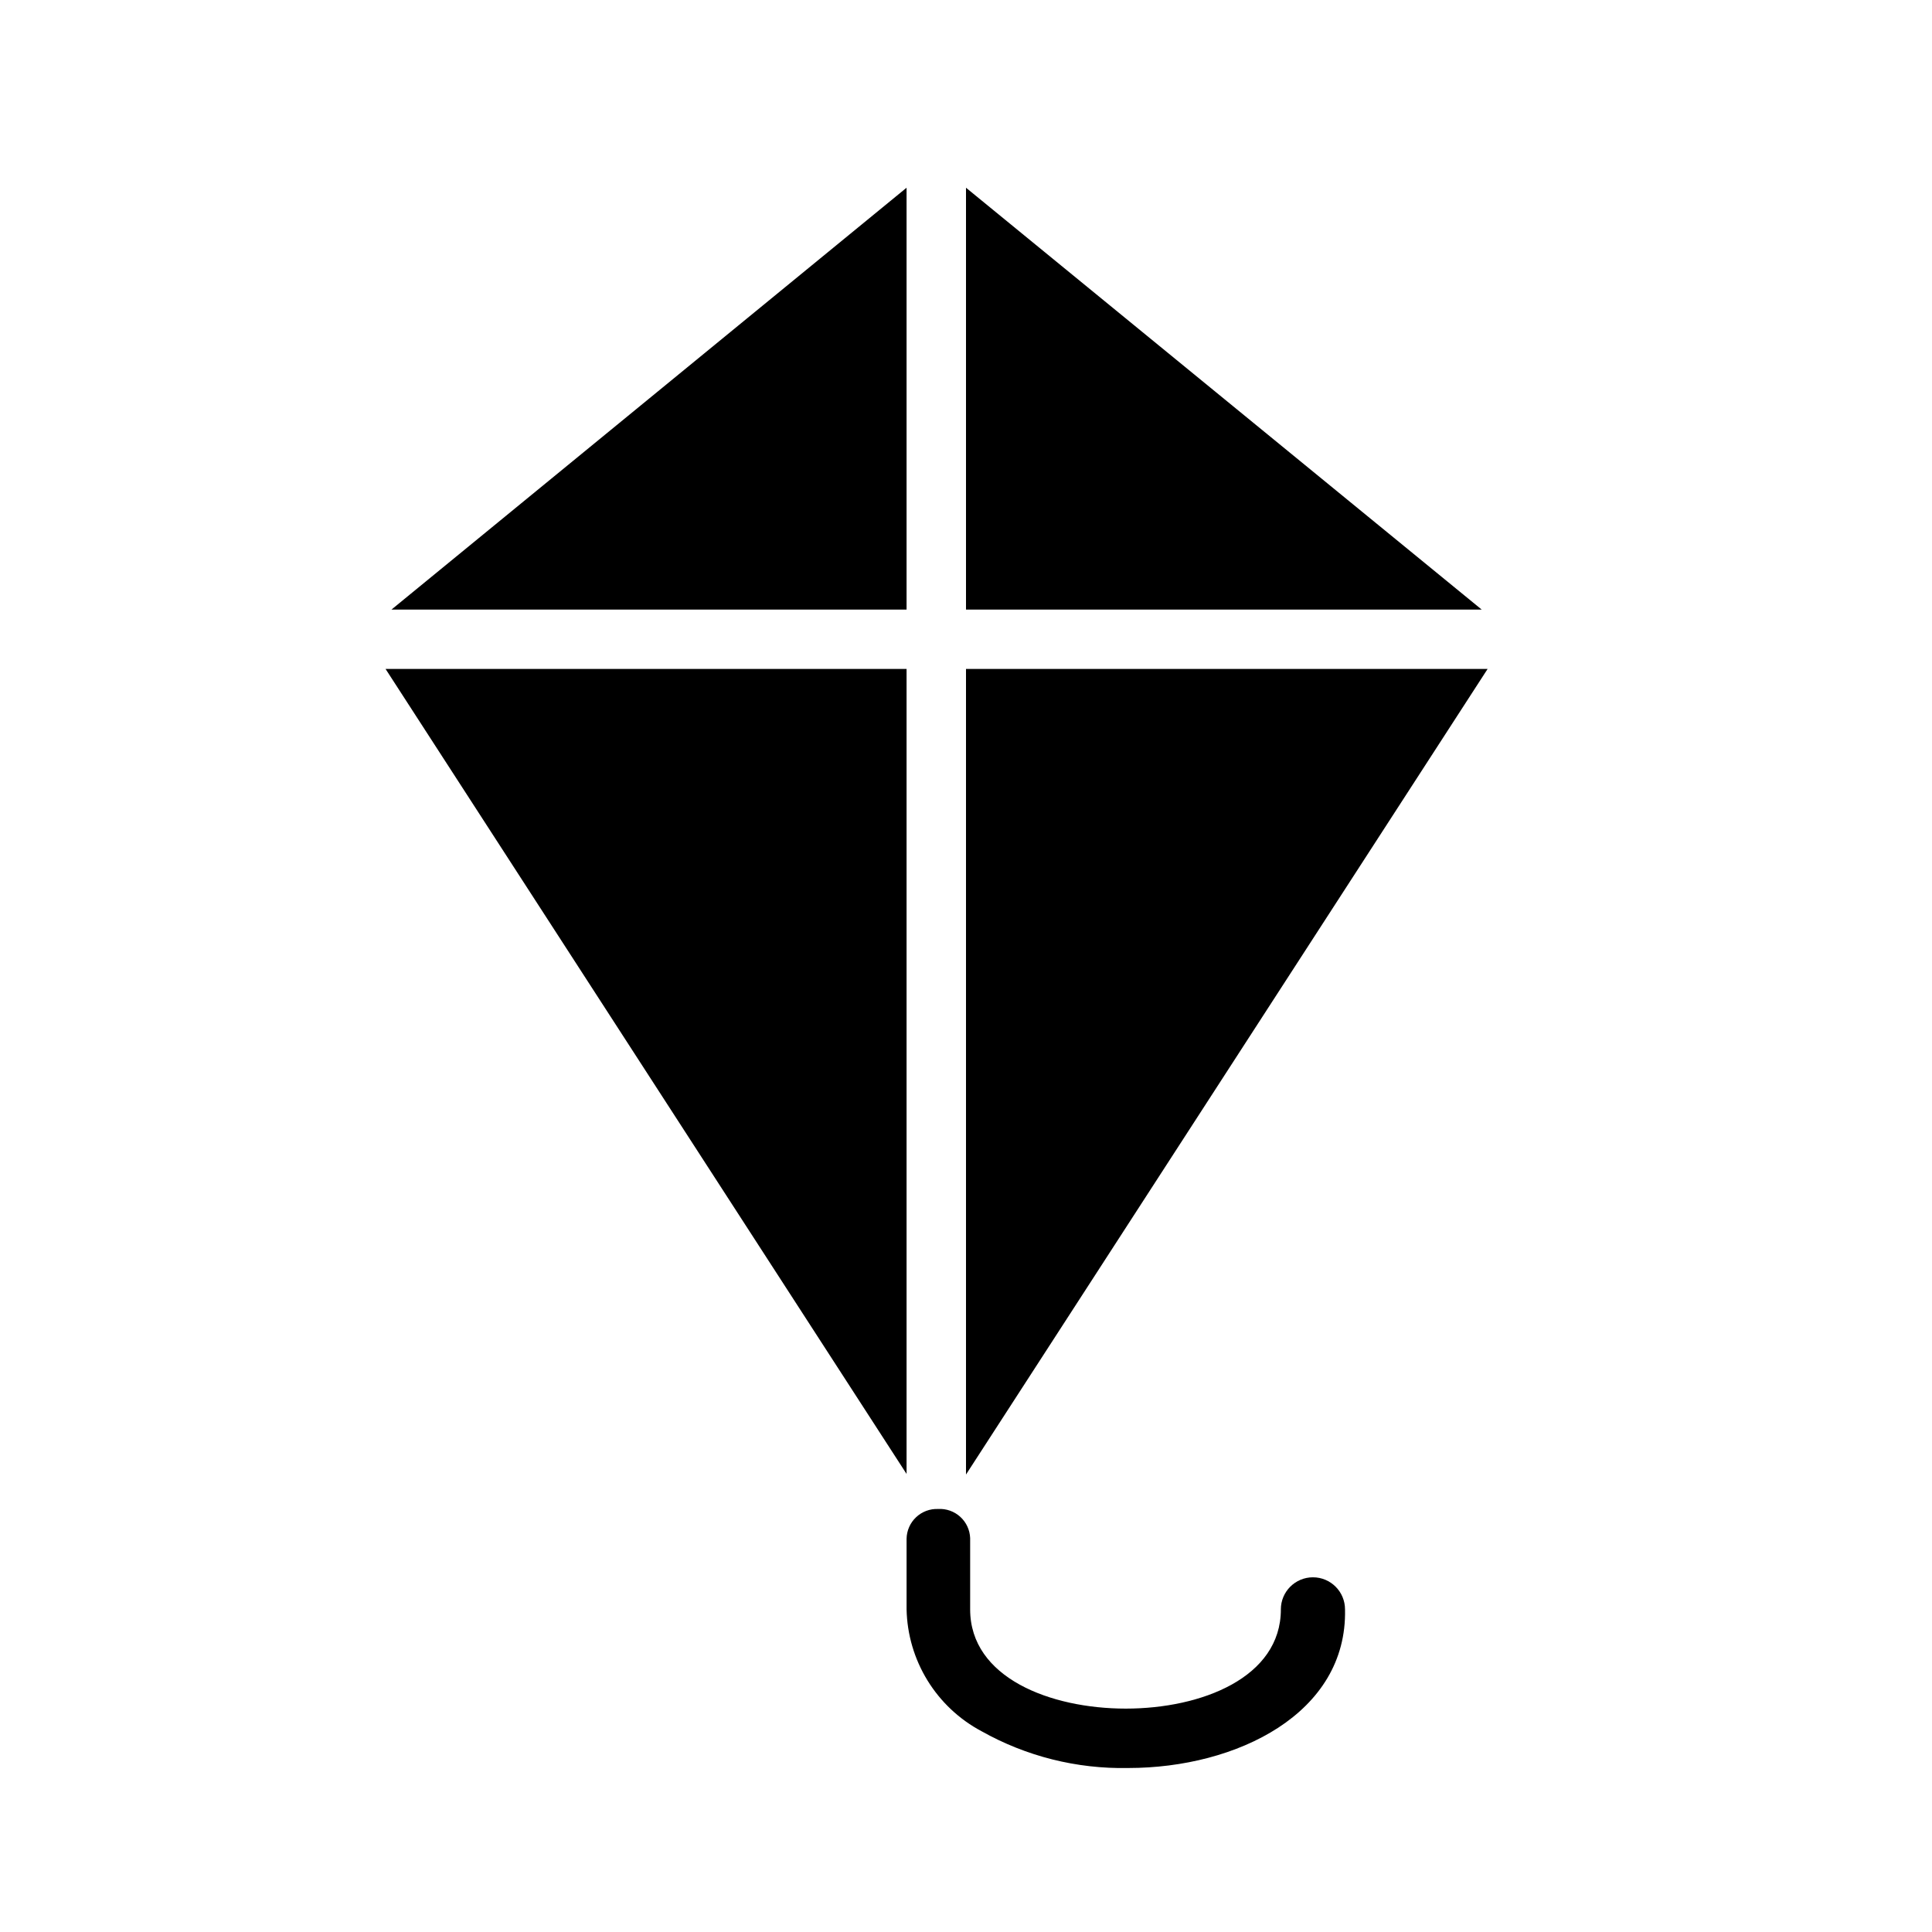 <?xml version="1.0" encoding="UTF-8"?>
<!-- Uploaded to: SVG Repo, www.svgrepo.com, Generator: SVG Repo Mixer Tools -->
<svg fill="#000000" width="800px" height="800px" version="1.1" viewBox="144 144 512 512" xmlns="http://www.w3.org/2000/svg">
 <g>
  <path d="m442.98 612.54c-13.602 0.277-27.031-3.094-38.887-9.762-5.879-3.133-10.812-7.773-14.301-13.445-3.484-5.672-5.398-12.172-5.539-18.828v-18.738c0.043-2.156 0.949-4.207 2.519-5.688 1.57-1.48 3.668-2.269 5.824-2.184 2.156-0.129 4.273 0.617 5.875 2.07 1.602 1.449 2.547 3.484 2.629 5.644v18.895c0 18.105 21.254 26.293 41.25 26.293 19.996 0 41.094-8.188 41.094-26.293h-0.004c0-4.695 3.809-8.504 8.504-8.504 4.695 0 8.5 3.809 8.5 8.504 0.629 27.551-28.652 42.035-57.465 42.035z"/>
  <path d="m384.25 321.28h-138.07l138.07 213.33z"/>
  <path d="m384.25 305.54v-111.79l-136.5 111.79z"/>
  <path d="m400 305.54h136.66l-136.66-111.79z"/>
  <path d="m400 321.28v213.49l138.23-213.49z"/>
 </g>
</svg>